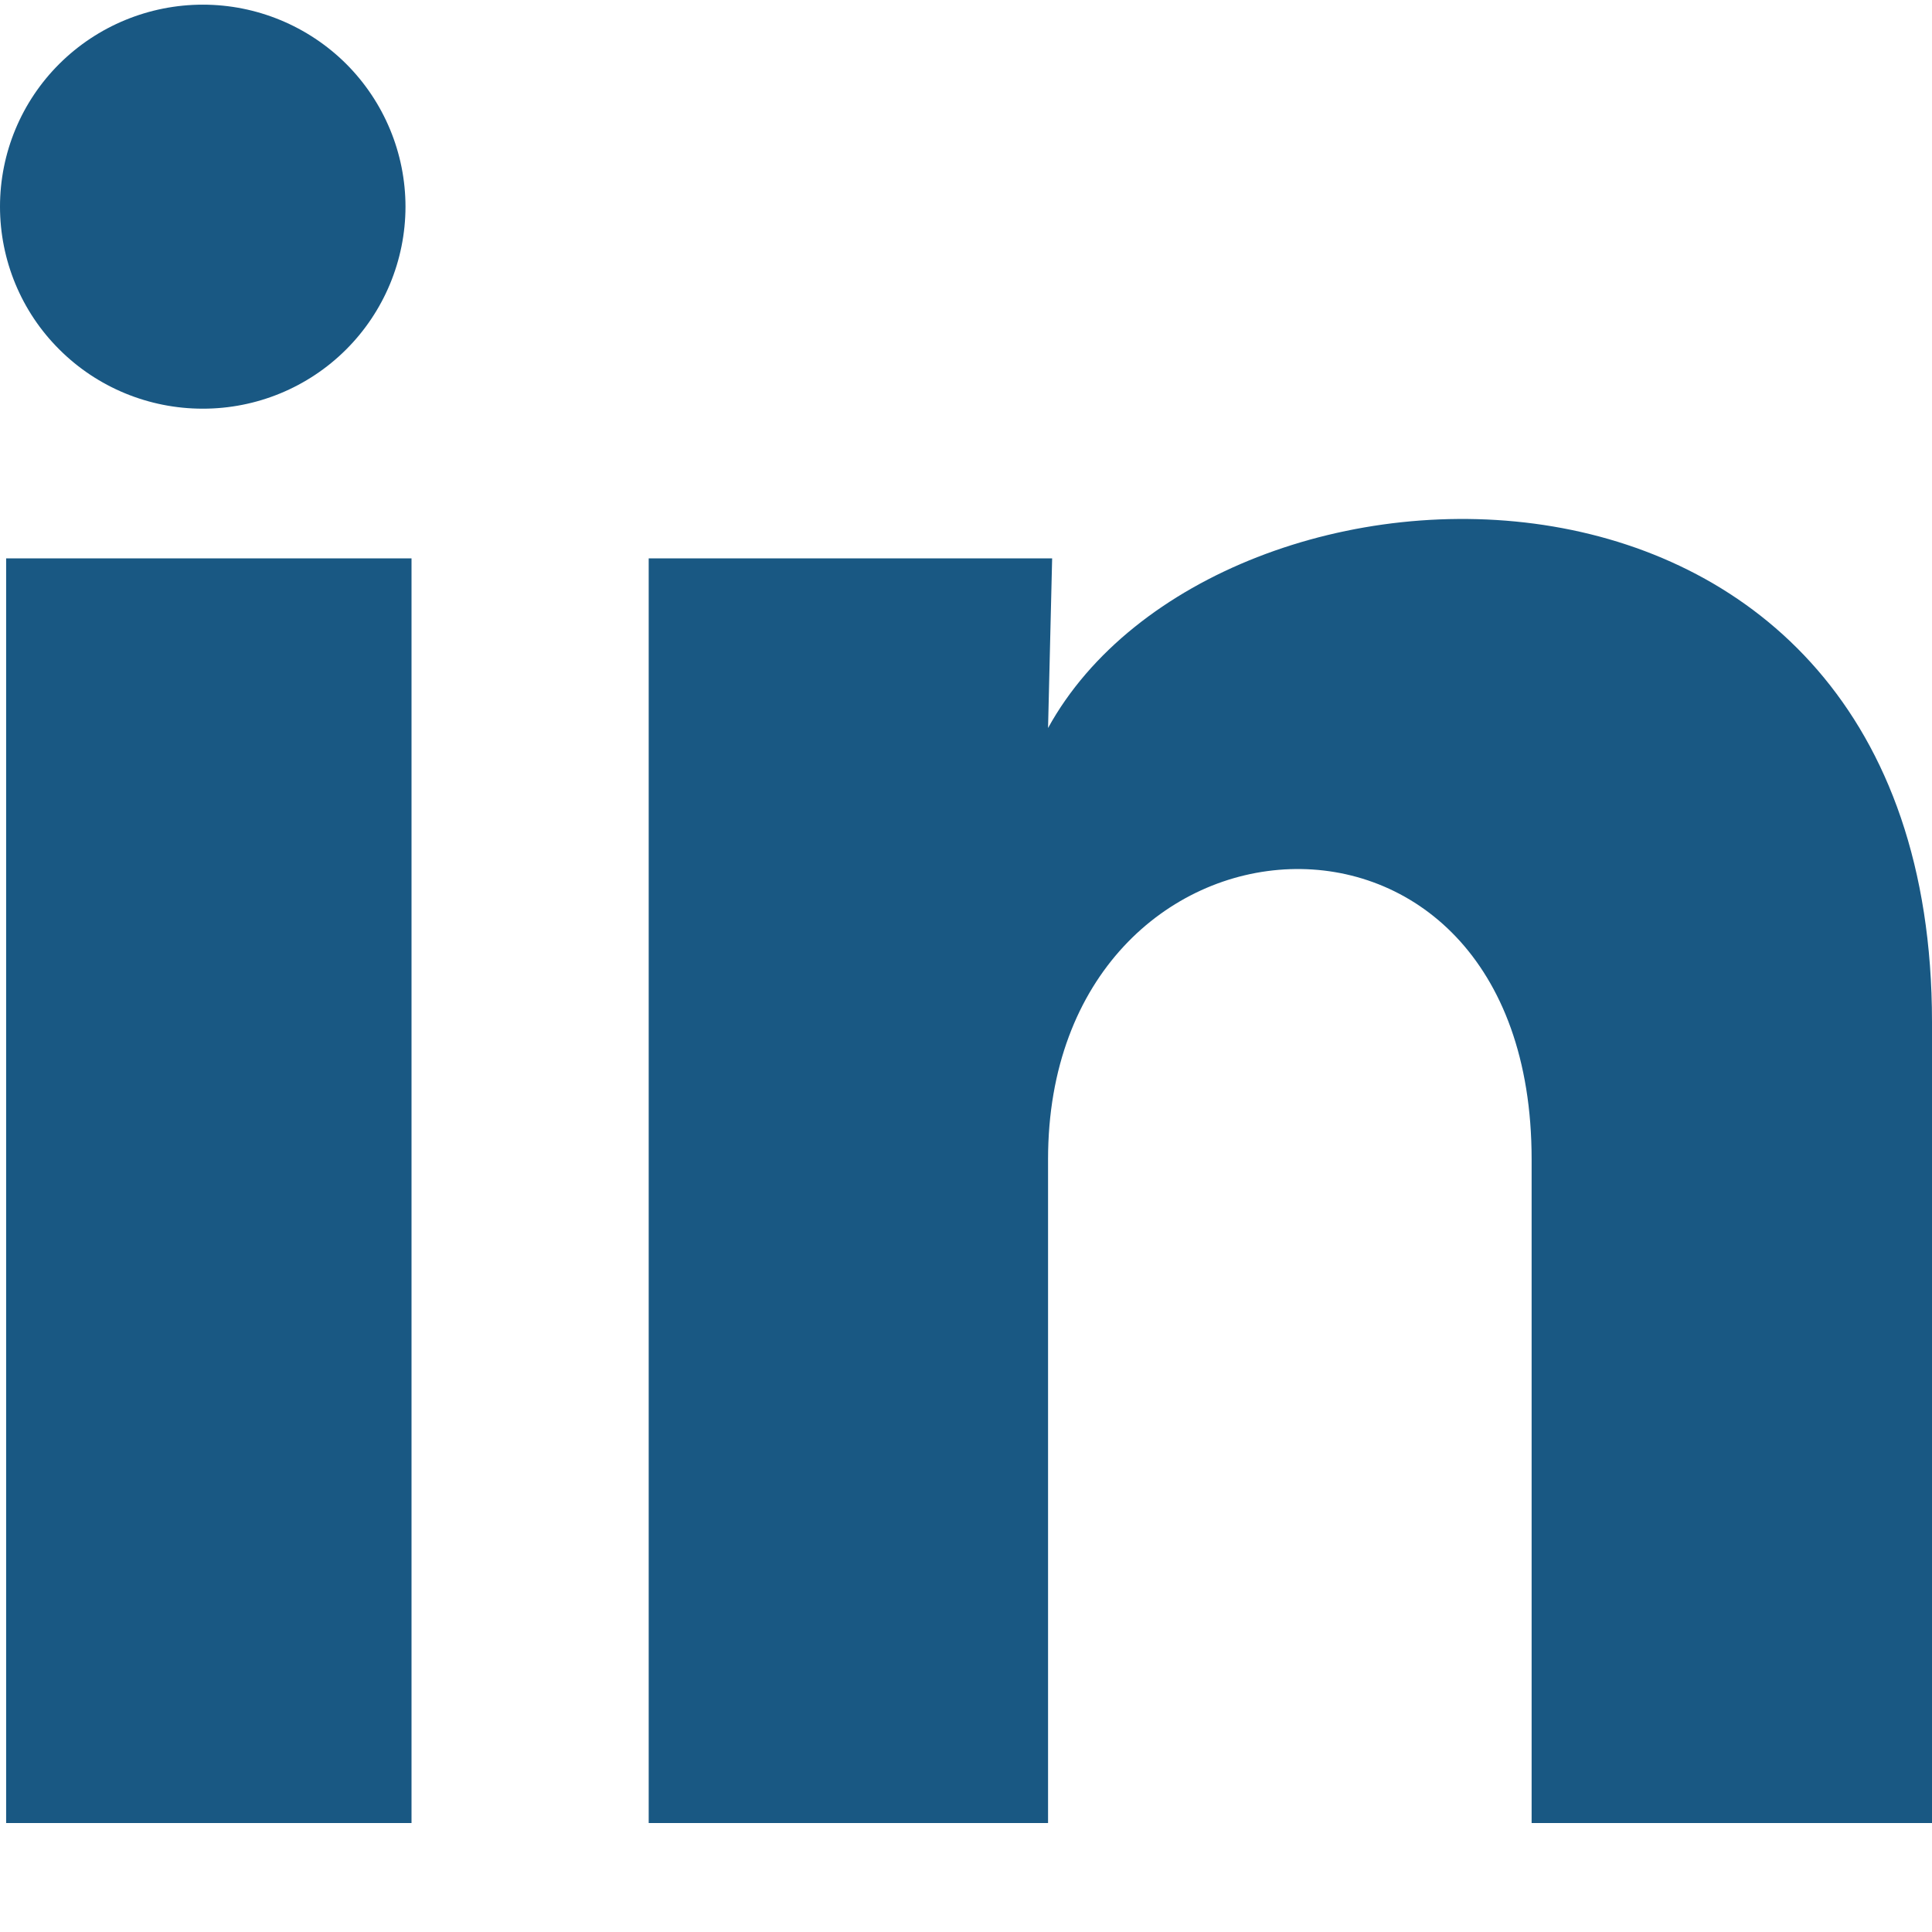 <svg width="17" height="17" viewBox="0 0 17 17" fill="none" xmlns="http://www.w3.org/2000/svg">
<path d="M3.568 1.82C3.567 2.291 3.379 2.743 3.045 3.076C2.71 3.41 2.256 3.597 1.783 3.596C1.31 3.596 0.856 3.409 0.522 3.075C0.187 2.742 -0 2.289 2.23302e-07 1.818C0 1.346 0.188 0.894 0.523 0.561C0.858 0.228 1.312 0.041 1.785 0.041C2.258 0.041 2.711 0.229 3.046 0.562C3.38 0.896 3.568 1.348 3.568 1.82ZM3.621 4.913H0.054V16.041H3.621V4.913ZM9.258 4.913H5.708V16.041H9.222V10.201C9.222 6.948 13.477 6.646 13.477 10.201V16.041H17V8.993C17 3.508 10.703 3.713 9.222 6.406L9.258 4.913Z" fill="#195883"/>
</svg>
